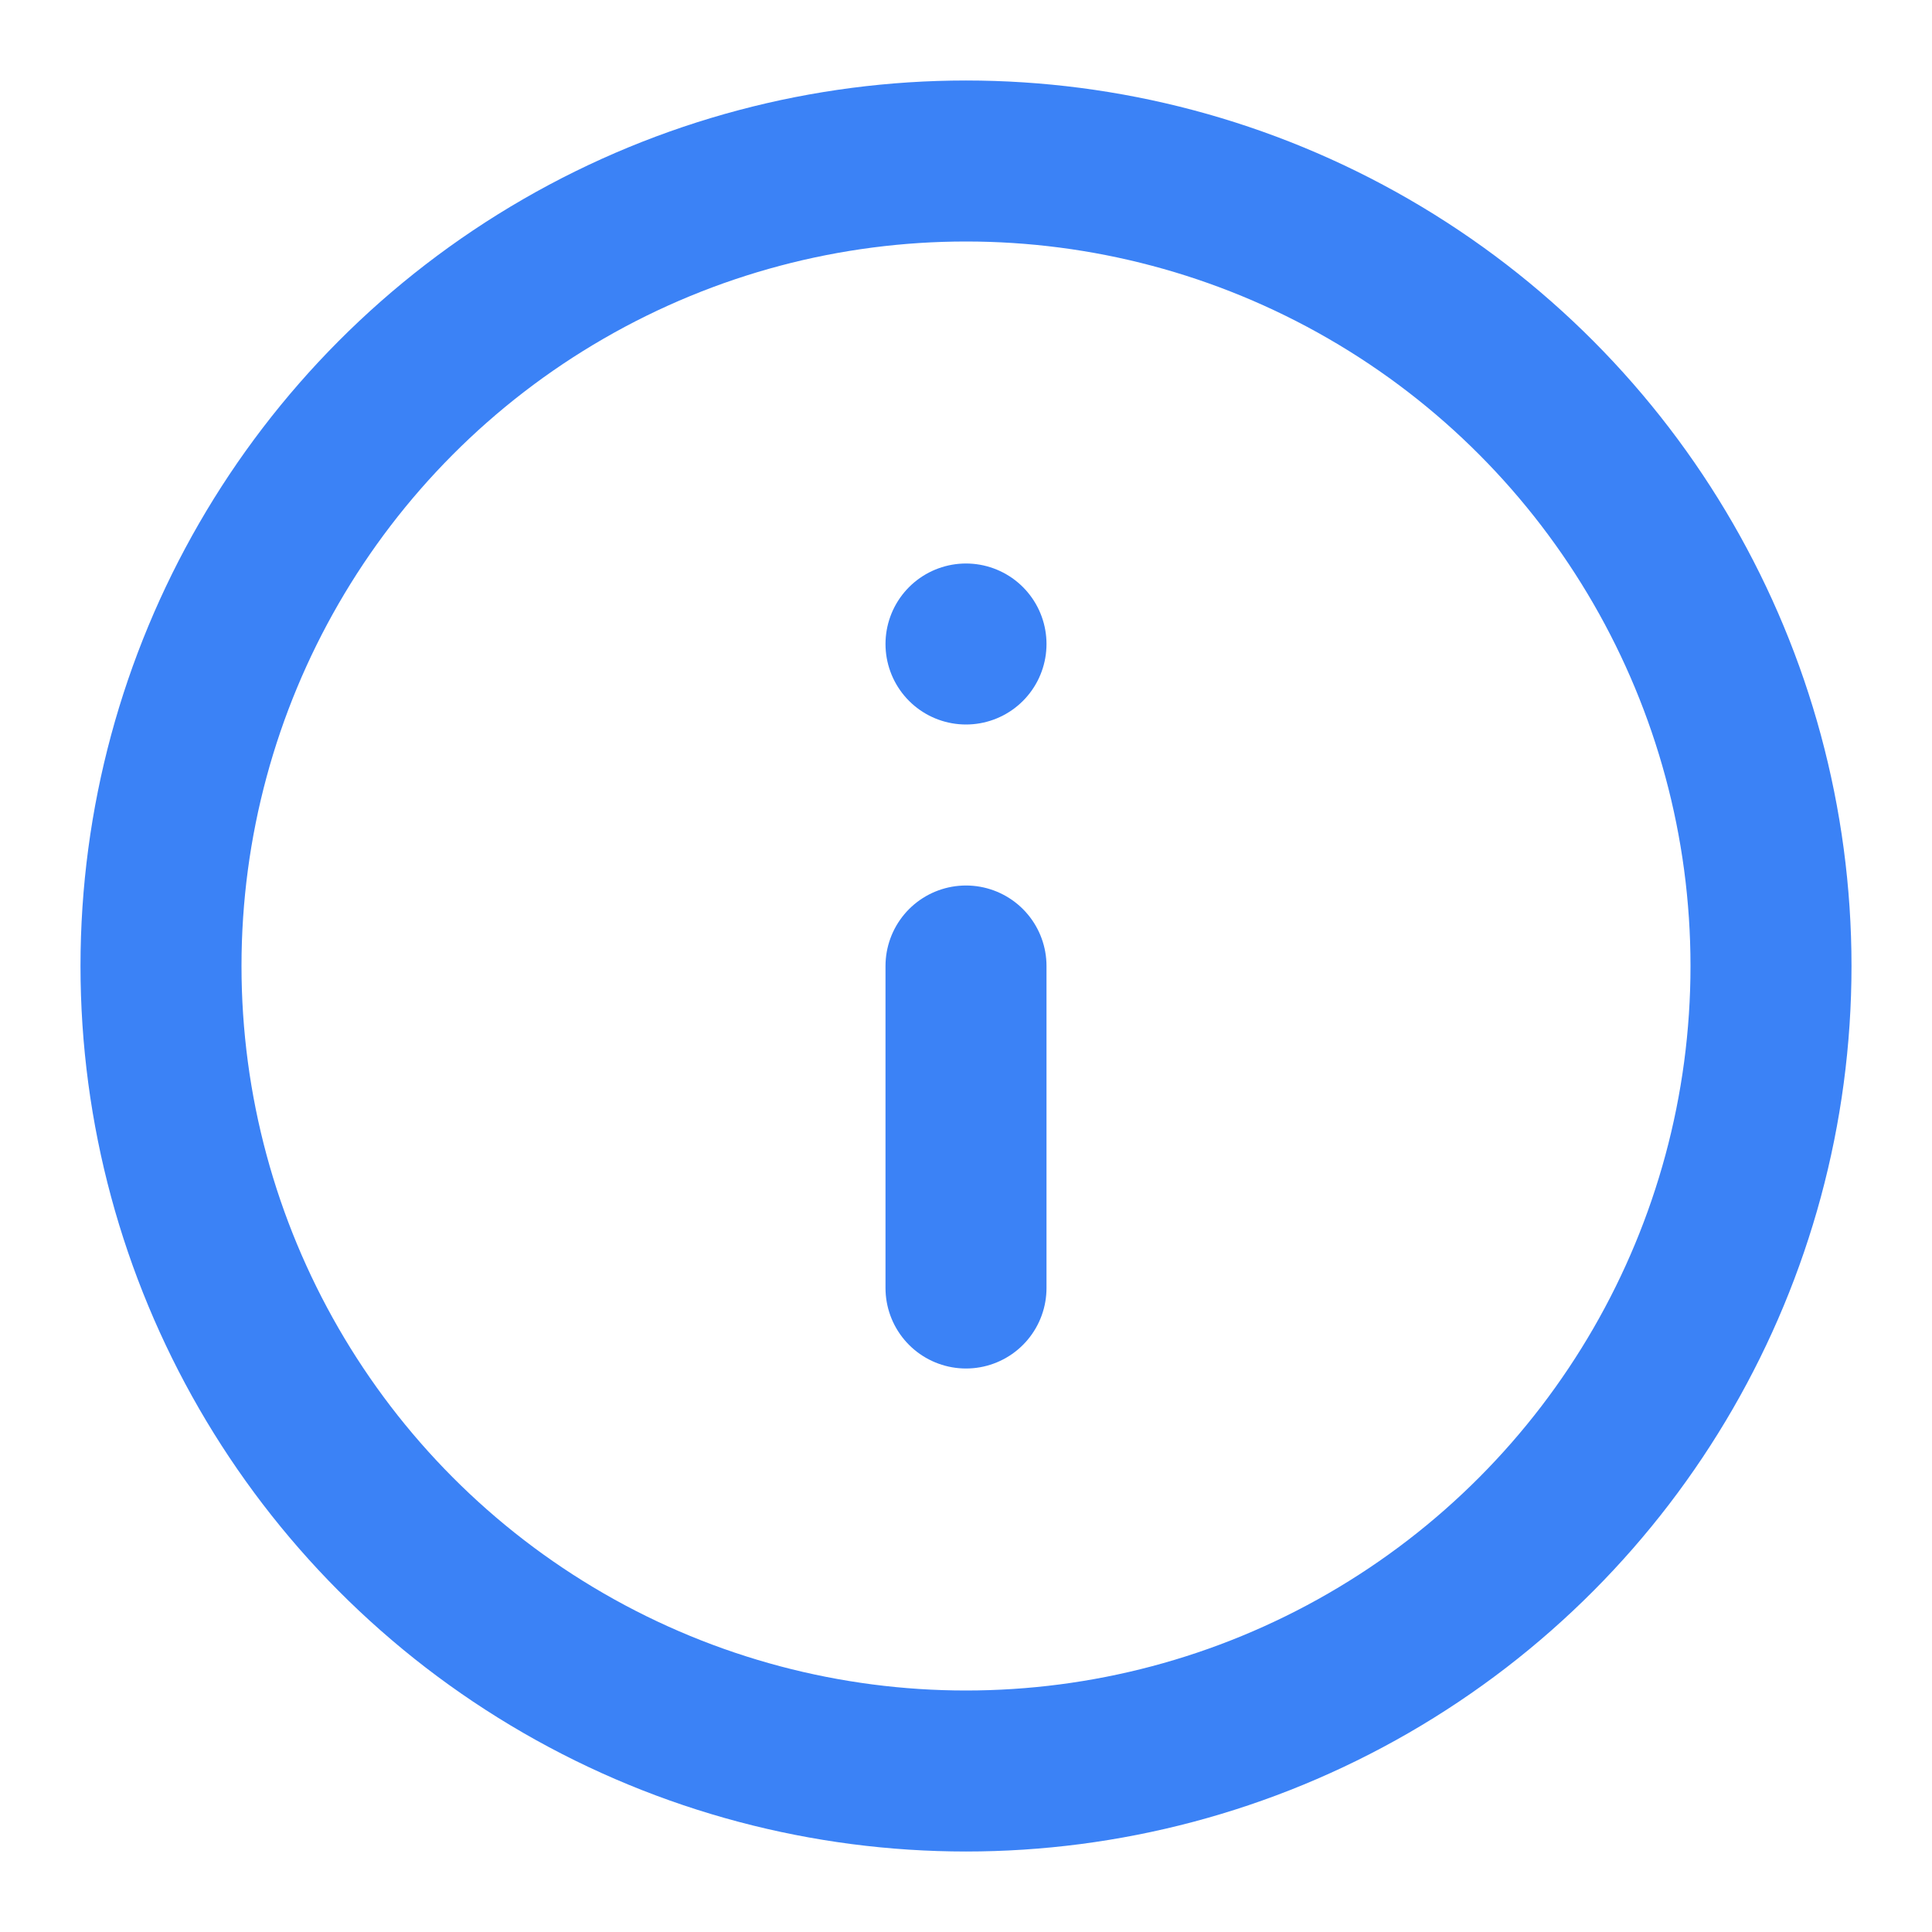 <?xml version="1.0" encoding="utf-8"?>
<!-- Generator: Adobe Illustrator 25.4.1, SVG Export Plug-In . SVG Version: 6.00 Build 0)  -->
<svg version="1.1" id="Layer_1" xmlns="http://www.w3.org/2000/svg" xmlns:xlink="http://www.w3.org/1999/xlink" x="0px" y="0px"
	 viewBox="0 0 24 24" style="enable-background:new 0 0 24 24;" xml:space="preserve">
<style type="text/css">
	.st0{fill:none;stroke:#CA8A04;stroke-width:2;stroke-linecap:round;stroke-linejoin:round;}
	.st1{fill:none;}
	.st2{fill:none;stroke:#3B82F6;stroke-width:2;stroke-linecap:round;stroke-linejoin:round;}
	.st3{fill:none;stroke:#22C55E;stroke-width:2;stroke-linecap:round;stroke-linejoin:round;}
</style>
<g>
	<rect class="st1" width="24" height="24"/>
	<g>
		<circle class="st2" cx="12" cy="12" r="10"/>
		<path class="st2" d="M12,16v-4"/>
		<path class="st2" d="M12,8L12,8"/>
	</g>
</g>
</svg>
